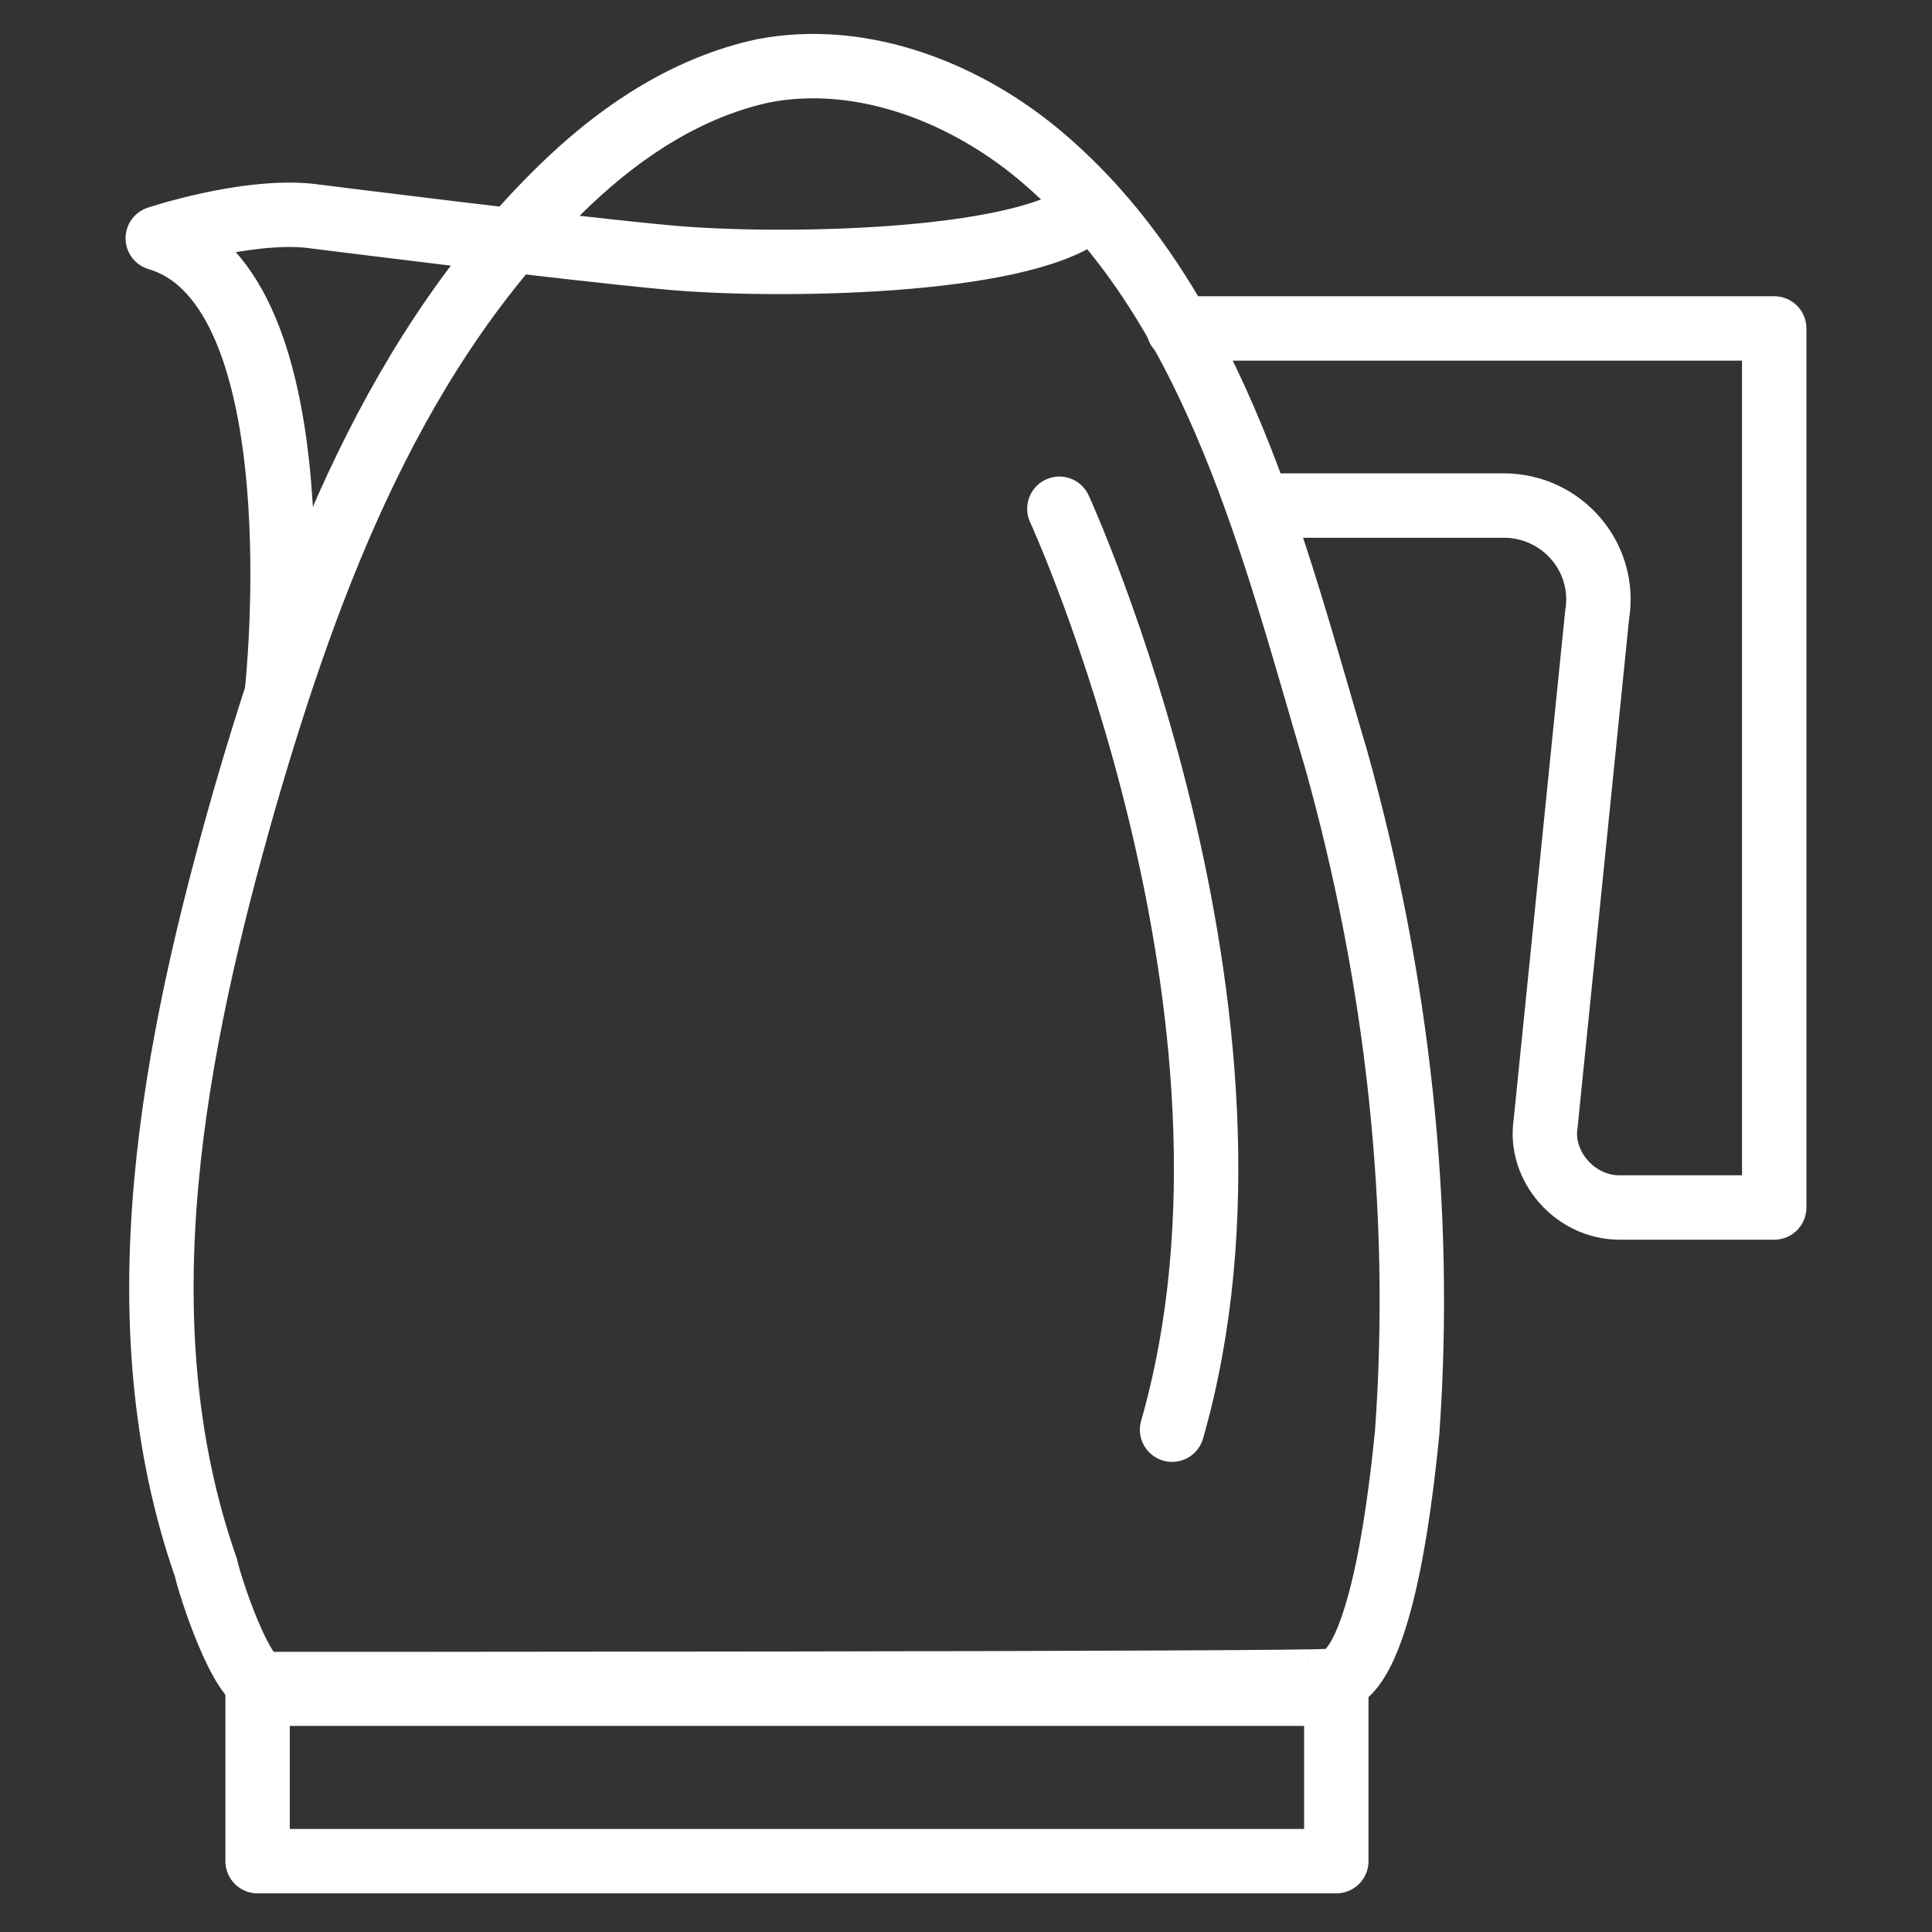 <?xml version="1.0" encoding="utf-8"?>
<!-- Generator: Adobe Illustrator 22.1.0, SVG Export Plug-In . SVG Version: 6.00 Build 0)  -->
<svg version="1.1" id="Layer_1" xmlns="http://www.w3.org/2000/svg" xmlns:xlink="http://www.w3.org/1999/xlink" x="0px" y="0px"
	 viewBox="0 0 60 60" style="enable-background:new 0 0 60 60;" xml:space="preserve">
<rect x="0" y="0" width="60" height="60" fill="#333333" stroke="none"/>
<style type="text/css">
	.st0{fill:none;stroke:#FFFFFF;stroke-width:2;stroke-linecap:round;stroke-linejoin:round;stroke-miterlimit:10;}
	.st1{fill:none;}
	.st2{fill:#FFFFFF;}
	.st3{fill:none;stroke:#FFFFFF;stroke-miterlimit:10;}
</style>
<g>
	<path class="st0" d="M8.2,52.3c-0.7,0-1.7-3.1-1.8-3.6C3.7,41,5.4,32.5,7.6,24.8c2-6.9,4.7-14.1,10.1-19.2c1.7-1.6,3.7-2.9,6-3.4
		c3.1-0.6,6.4,0.7,8.8,2.8c5.3,4.6,7.1,12.2,9,18.6c1.9,6.8,2.7,13.9,2.2,20.9c-0.1,0.9-0.7,7.7-2.4,7.7
		C41.2,52.3,8.2,52.3,8.2,52.3z"/>
	<path class="st0" d="M32.9,15.8c0,0,7.2,15.7,3.5,28.6"/>
	<path class="st0" d="M8.6,21.5c0,0,1.4-12.6-3.7-14.1c0,0,2.7-0.9,4.7-0.7c0,0,7.9,1,11.2,1.3s10.8,0.2,12.9-1.4"/>
	<path class="st0" d="M36.6,10.2h18.5v27.3h-4.8c-1.4,0-2.5-1.3-2.3-2.6l1.6-15.8c0.3-1.8-1.1-3.4-2.9-3.4h-7.4"/>
	<rect x="8" y="52.6" class="st0" width="33.5" height="5.2"/>
</g>
</svg>
